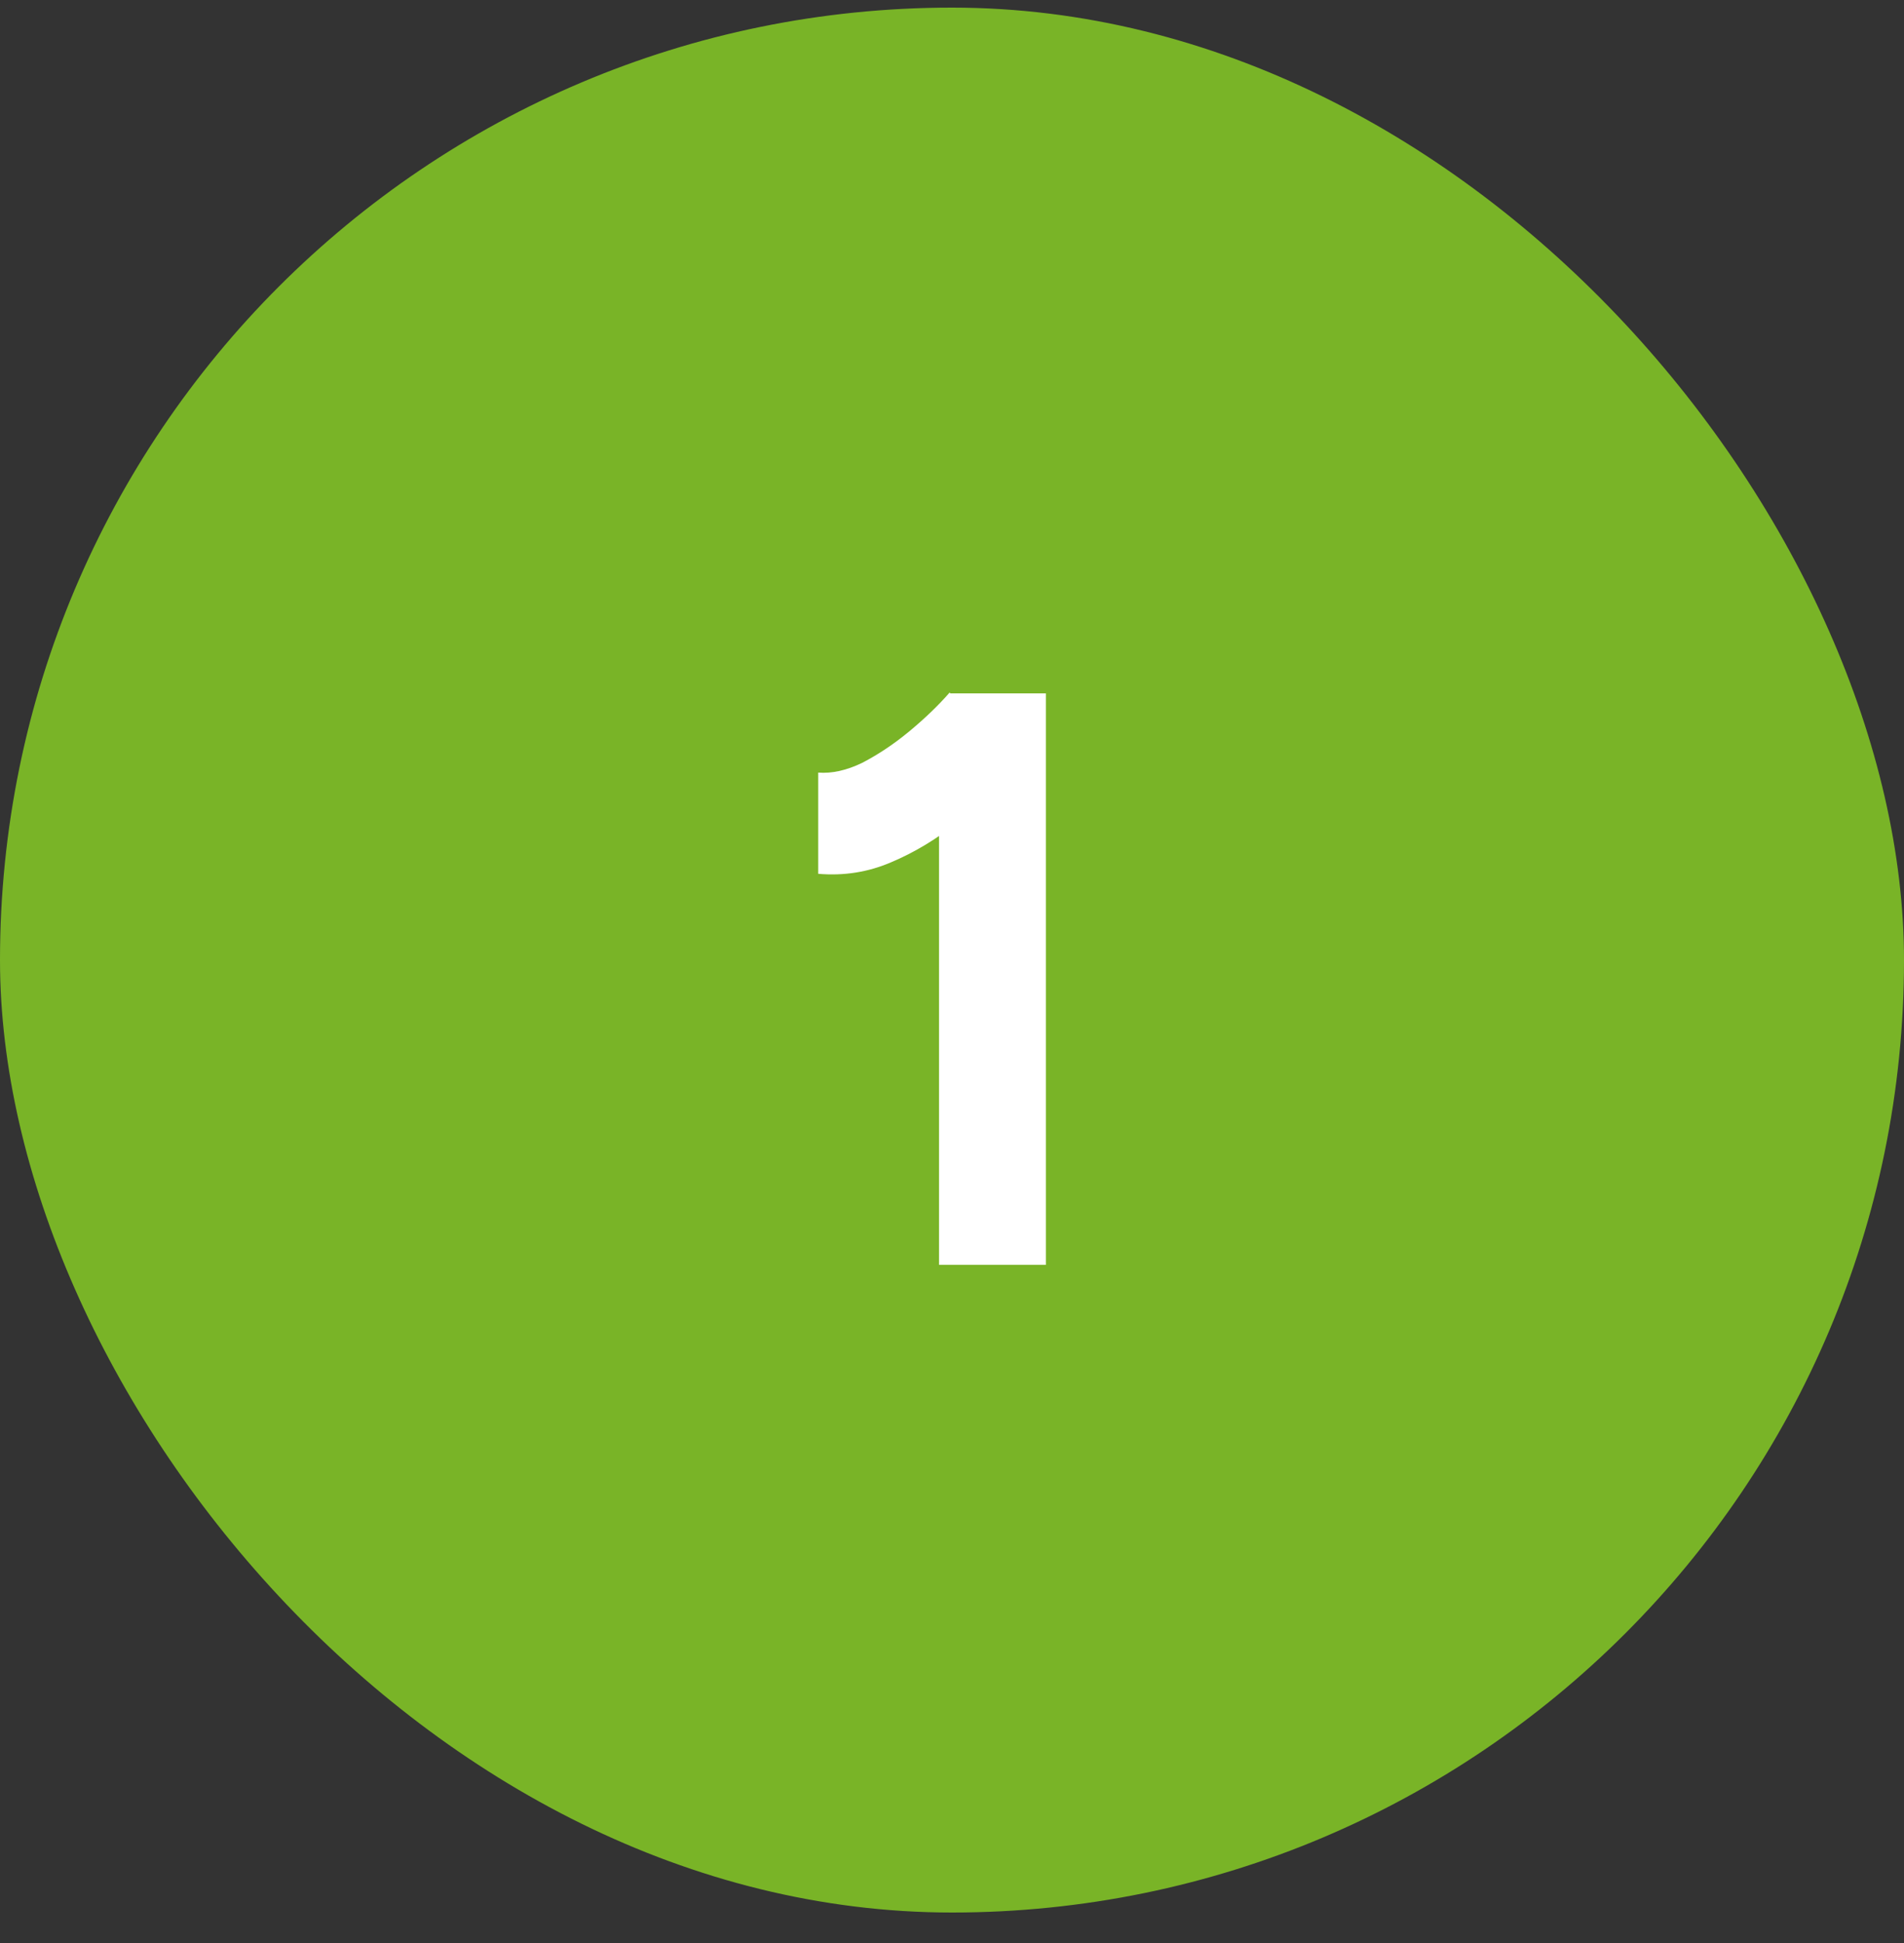 <?xml version="1.0" encoding="UTF-8"?> <svg xmlns="http://www.w3.org/2000/svg" width="50" height="51" viewBox="0 0 50 51" fill="none"><rect x="0" y="0" width="50" height="51" fill="#333333" stroke="none"/><rect y="0.2" width="50" height="50" rx="25" fill="#79B427"></rect><path d="M24.659 33.2V19.765L24.937 18.2H27.466V33.2H24.659ZM21.487 22.936V20.279C21.844 20.307 22.23 20.222 22.644 20.022C23.058 19.807 23.466 19.536 23.866 19.207C24.28 18.864 24.637 18.522 24.937 18.179L26.801 20C26.287 20.572 25.744 21.093 25.173 21.564C24.601 22.022 24.009 22.379 23.394 22.636C22.794 22.893 22.159 22.993 21.487 22.936Z" fill="white"></path></svg> 